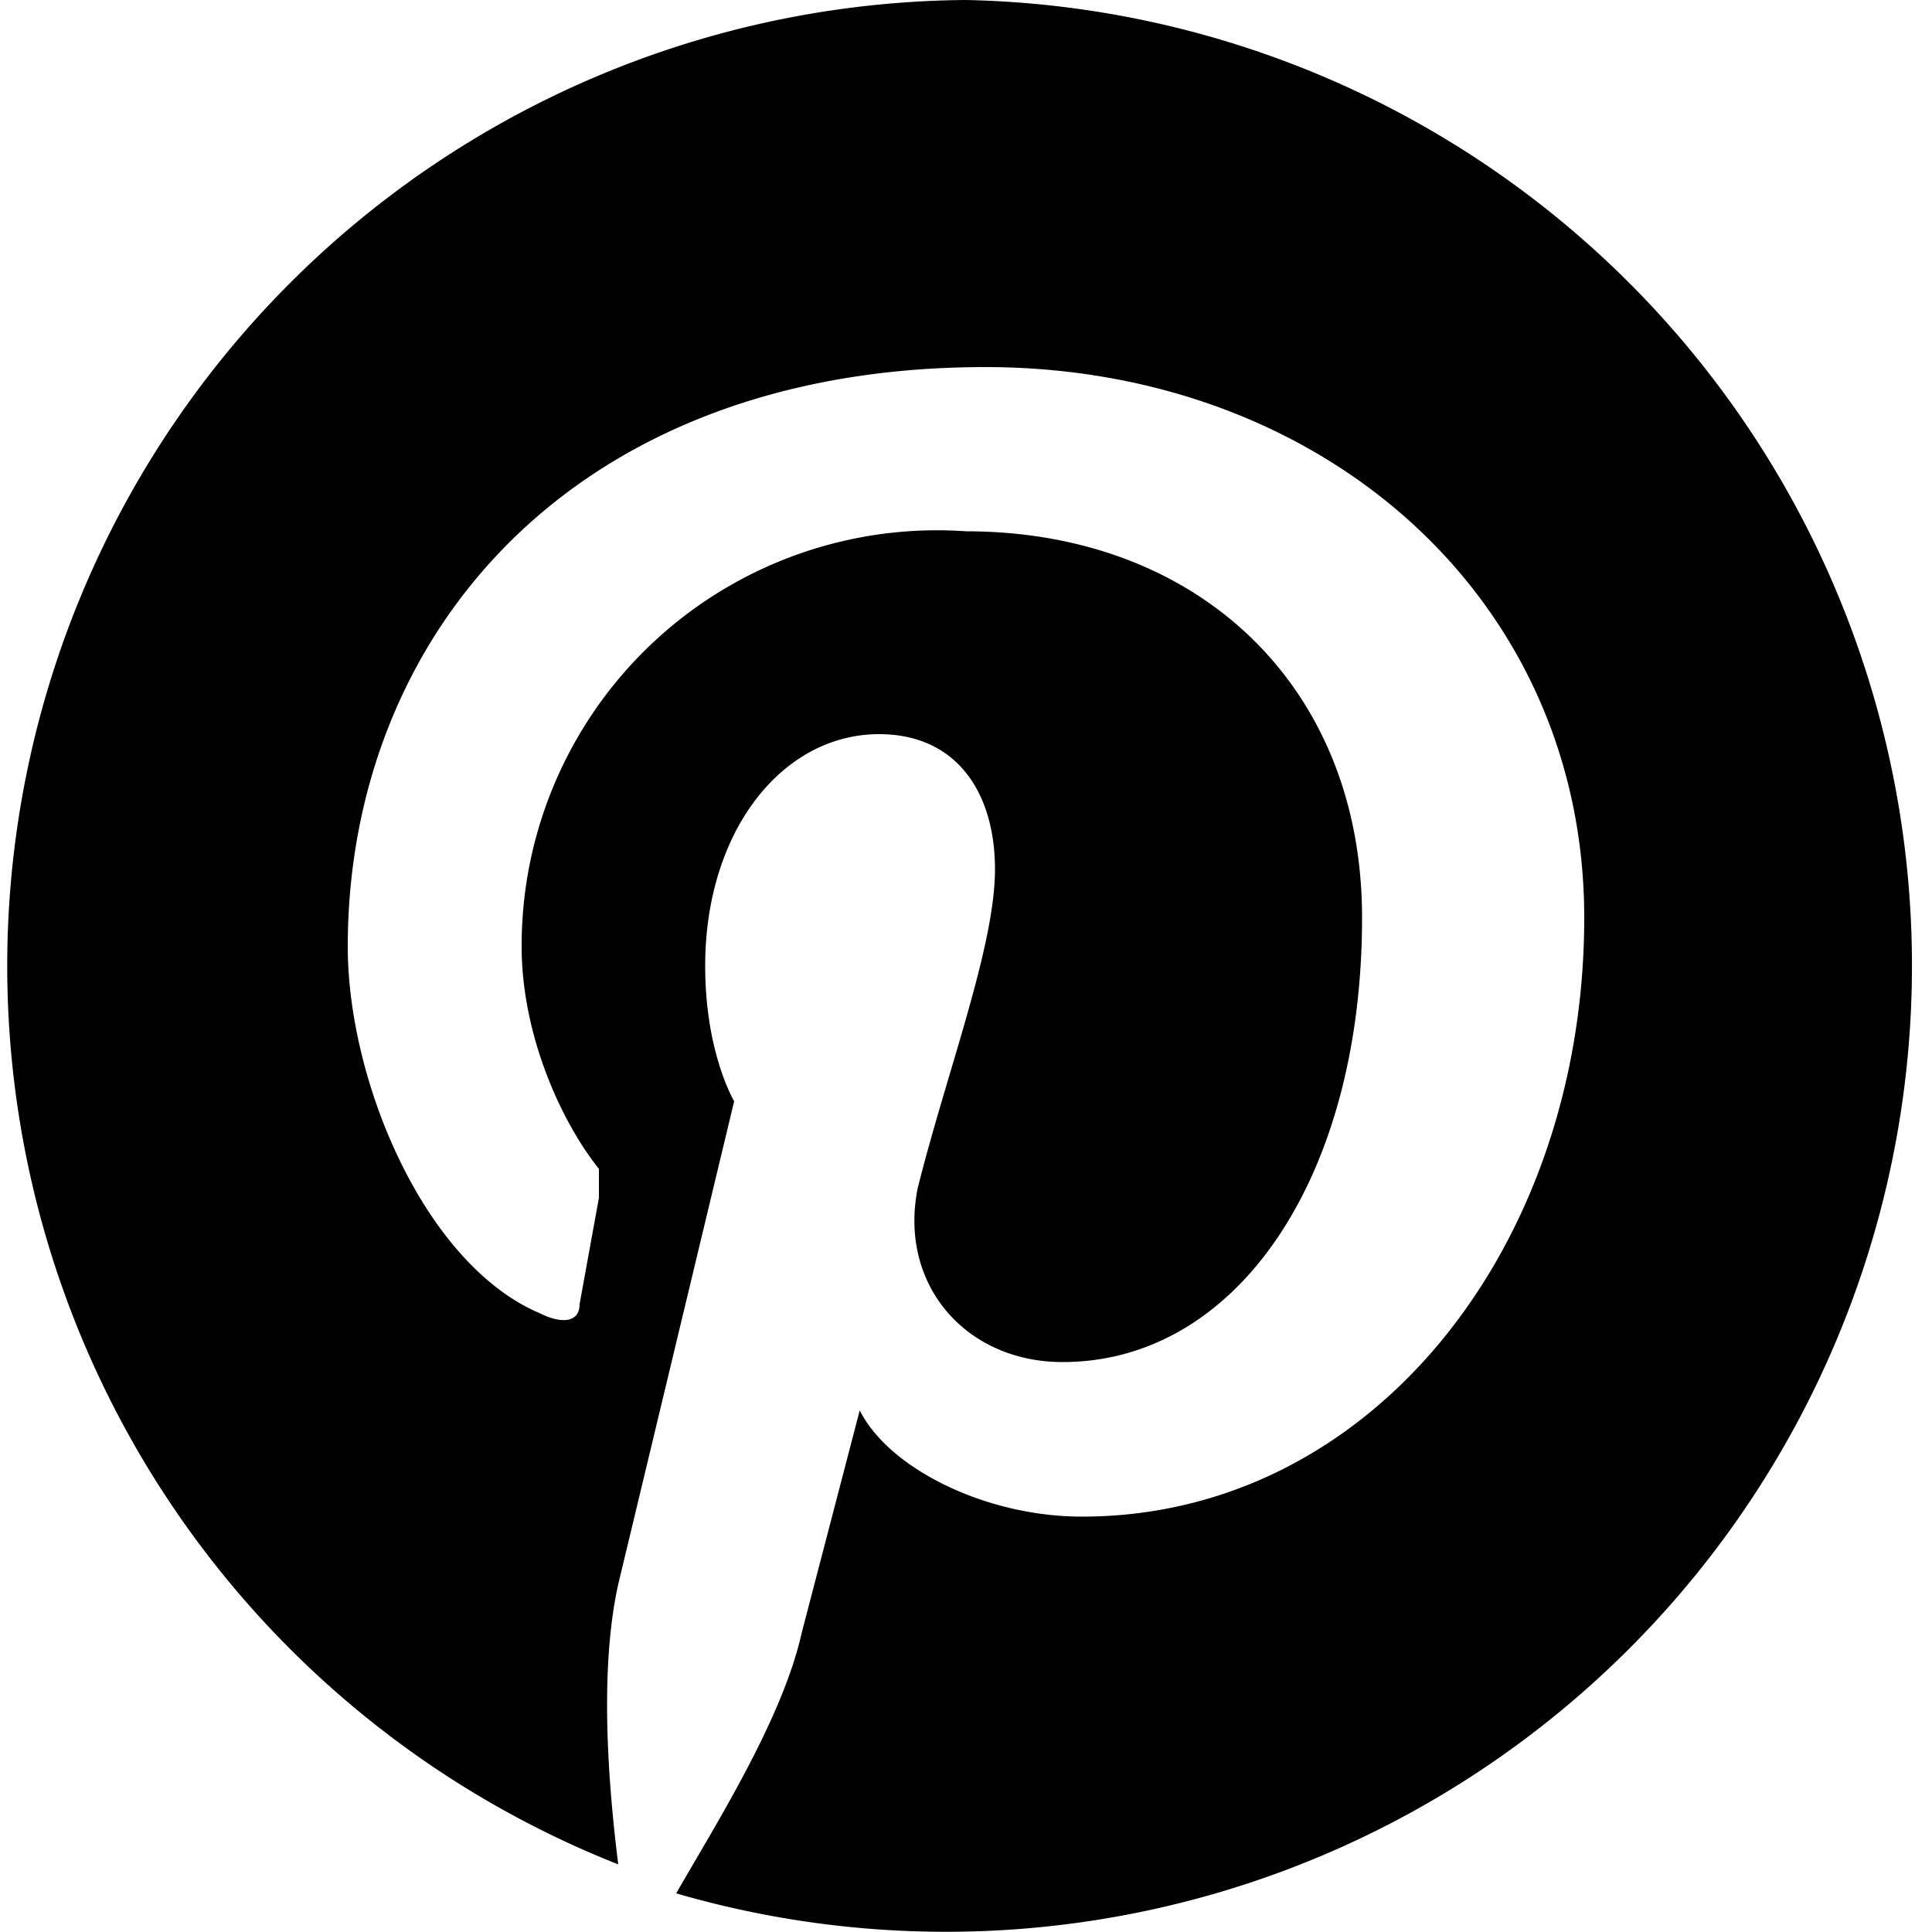 <svg xmlns="http://www.w3.org/2000/svg" viewBox="0 0 20 20"><path d="M10 0a10 10 0 0 0-3.6 19.3c-.1-.8-.2-2 0-2.9l1.2-5s-.3-.5-.3-1.4c0-1.4.8-2.4 1.8-2.4.8 0 1.2.6 1.2 1.4 0 .8-.5 2.1-.8 3.3-.2 1 .5 1.8 1.5 1.8 1.8 0 3.1-1.9 3.1-4.6 0-2.4-1.7-4-4.1-4a4.3 4.3 0 0 0-4.6 4.3c0 .9.4 1.8.8 2.3v.3L6 13.5c0 .2-.2.2-.4.1-1.2-.5-2-2.4-2-3.8 0-3.2 2.3-6 6.6-6 3.5 0 6.2 2.4 6.2 5.7 0 3.4-2.2 6.2-5.2 6.2-1 0-2-.5-2.3-1.1l-.6 2.3c-.2.9-.9 2-1.3 2.7A10 10 0 1 0 10 0Zm0 0"/></svg>